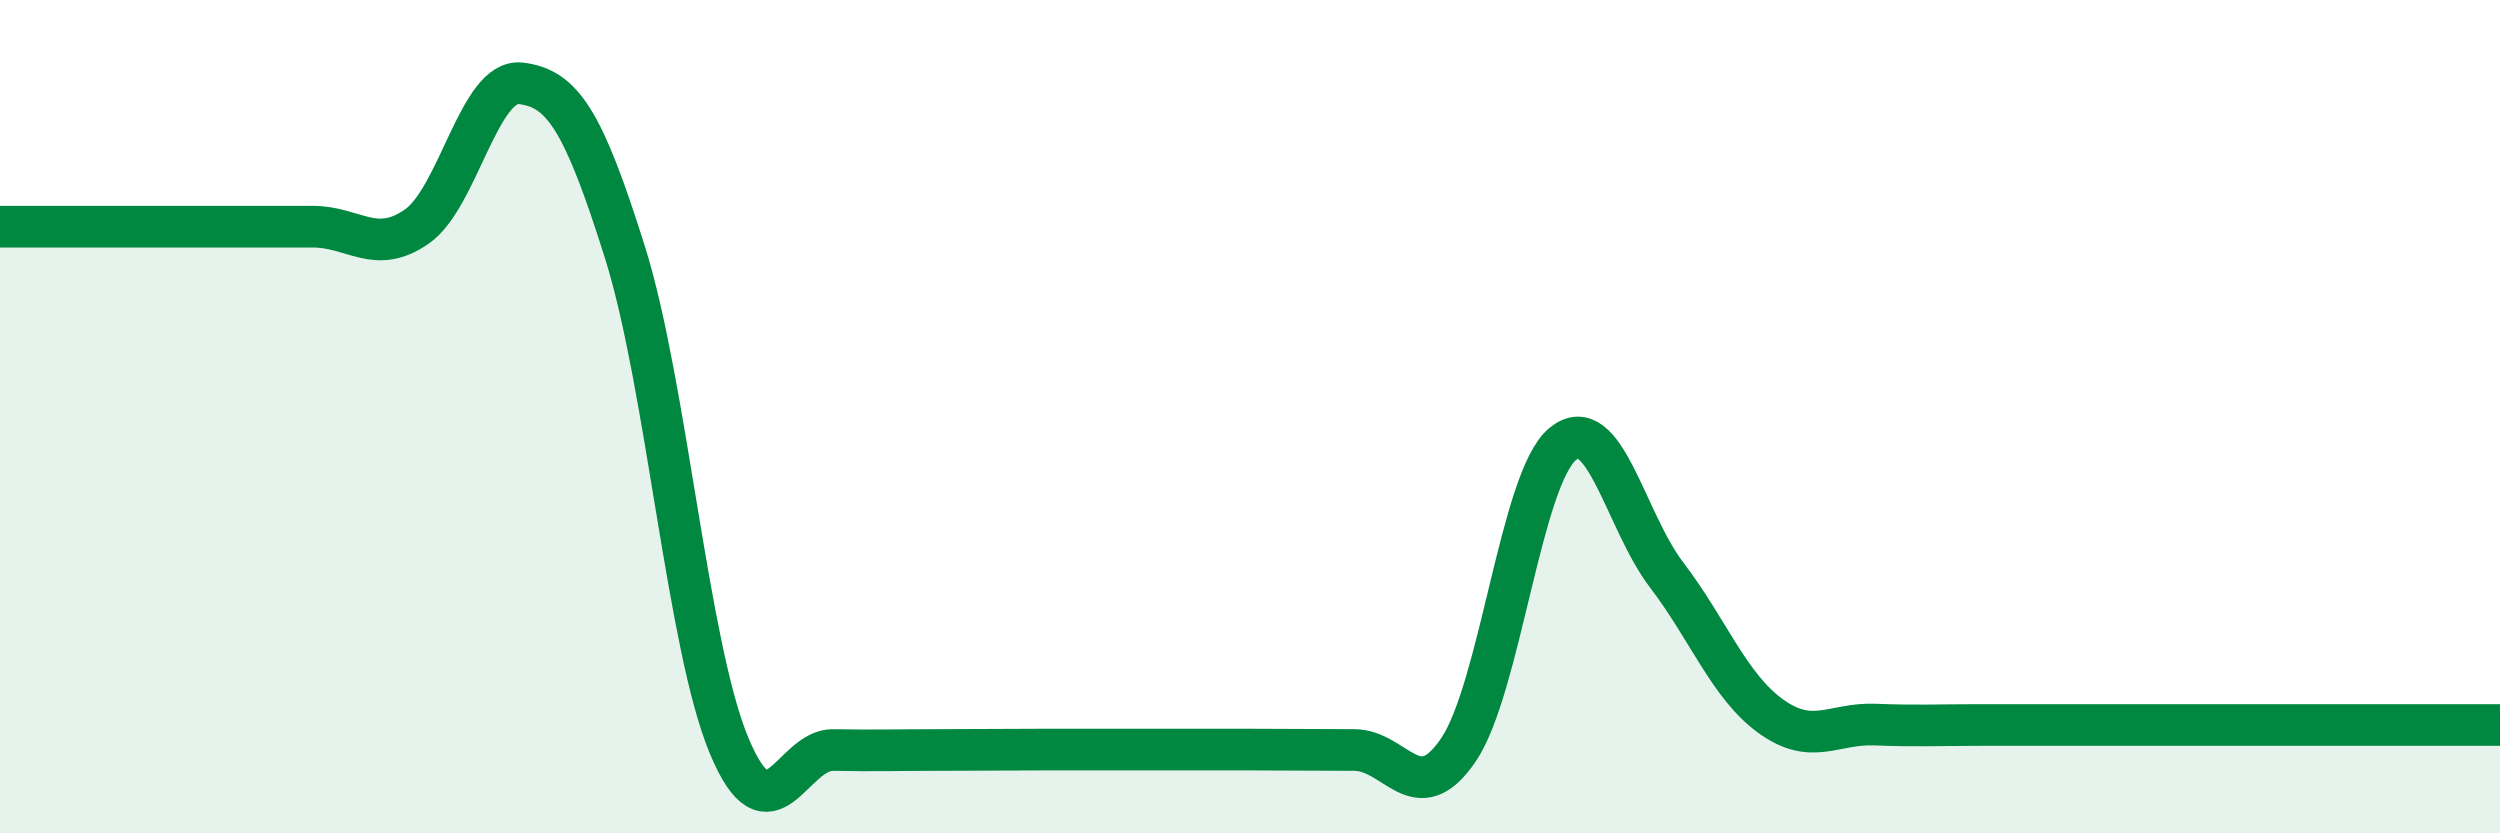 
    <svg width="60" height="20" viewBox="0 0 60 20" xmlns="http://www.w3.org/2000/svg">
      <path
        d="M 0,5.44 C 0.5,5.44 1.5,5.44 2.5,5.44 C 3.5,5.44 4,5.44 5,5.44 C 6,5.44 6.5,5.44 7.5,5.44 C 8.5,5.44 9,6.13 10,5.44 C 11,4.75 11.5,1.88 12.5,2 C 13.5,2.12 14,2.88 15,6.06 C 16,9.24 16.5,15.51 17.5,17.9 C 18.5,20.29 19,17.98 20,18 C 21,18.02 21.5,18 22.5,18 C 23.5,18 24,17.99 25,17.99 C 26,17.99 26.5,17.99 27.5,17.99 C 28.5,17.99 29,17.99 30,17.99 C 31,17.99 31.5,18 32.5,18 C 33.5,18 34,19.47 35,18 C 36,16.53 36.5,11.5 37.5,10.66 C 38.5,9.82 39,12.49 40,13.8 C 41,15.11 41.5,16.47 42.5,17.19 C 43.5,17.91 44,17.35 45,17.39 C 46,17.43 46.5,17.4 47.5,17.4 C 48.5,17.4 49,17.4 50,17.4 C 51,17.4 51.5,17.4 52.5,17.4 C 53.5,17.4 53.5,17.4 55,17.4 C 56.5,17.4 59,17.4 60,17.4L60 20L0 20Z"
        fill="#008740"
        opacity="0.1"
        stroke-linecap="round"
        stroke-linejoin="round"
      />
      <path
        d="M 0,5.44 C 0.5,5.44 1.5,5.44 2.5,5.44 C 3.5,5.44 4,5.44 5,5.44 C 6,5.44 6.5,5.44 7.5,5.44 C 8.5,5.44 9,6.13 10,5.44 C 11,4.75 11.5,1.88 12.5,2 C 13.5,2.12 14,2.88 15,6.06 C 16,9.24 16.5,15.51 17.5,17.9 C 18.5,20.29 19,17.98 20,18 C 21,18.02 21.5,18 22.5,18 C 23.5,18 24,17.99 25,17.99 C 26,17.99 26.5,17.99 27.5,17.99 C 28.5,17.99 29,17.99 30,17.99 C 31,17.99 31.5,18 32.5,18 C 33.5,18 34,19.47 35,18 C 36,16.53 36.5,11.5 37.5,10.66 C 38.5,9.82 39,12.49 40,13.8 C 41,15.11 41.5,16.47 42.5,17.19 C 43.5,17.91 44,17.35 45,17.39 C 46,17.43 46.5,17.4 47.5,17.4 C 48.5,17.4 49,17.4 50,17.4 C 51,17.4 51.5,17.4 52.5,17.4 C 53.5,17.4 53.5,17.4 55,17.4 C 56.5,17.4 59,17.4 60,17.4"
        stroke="#008740"
        stroke-width="1"
        fill="none"
        stroke-linecap="round"
        stroke-linejoin="round"
      />
    </svg>
  